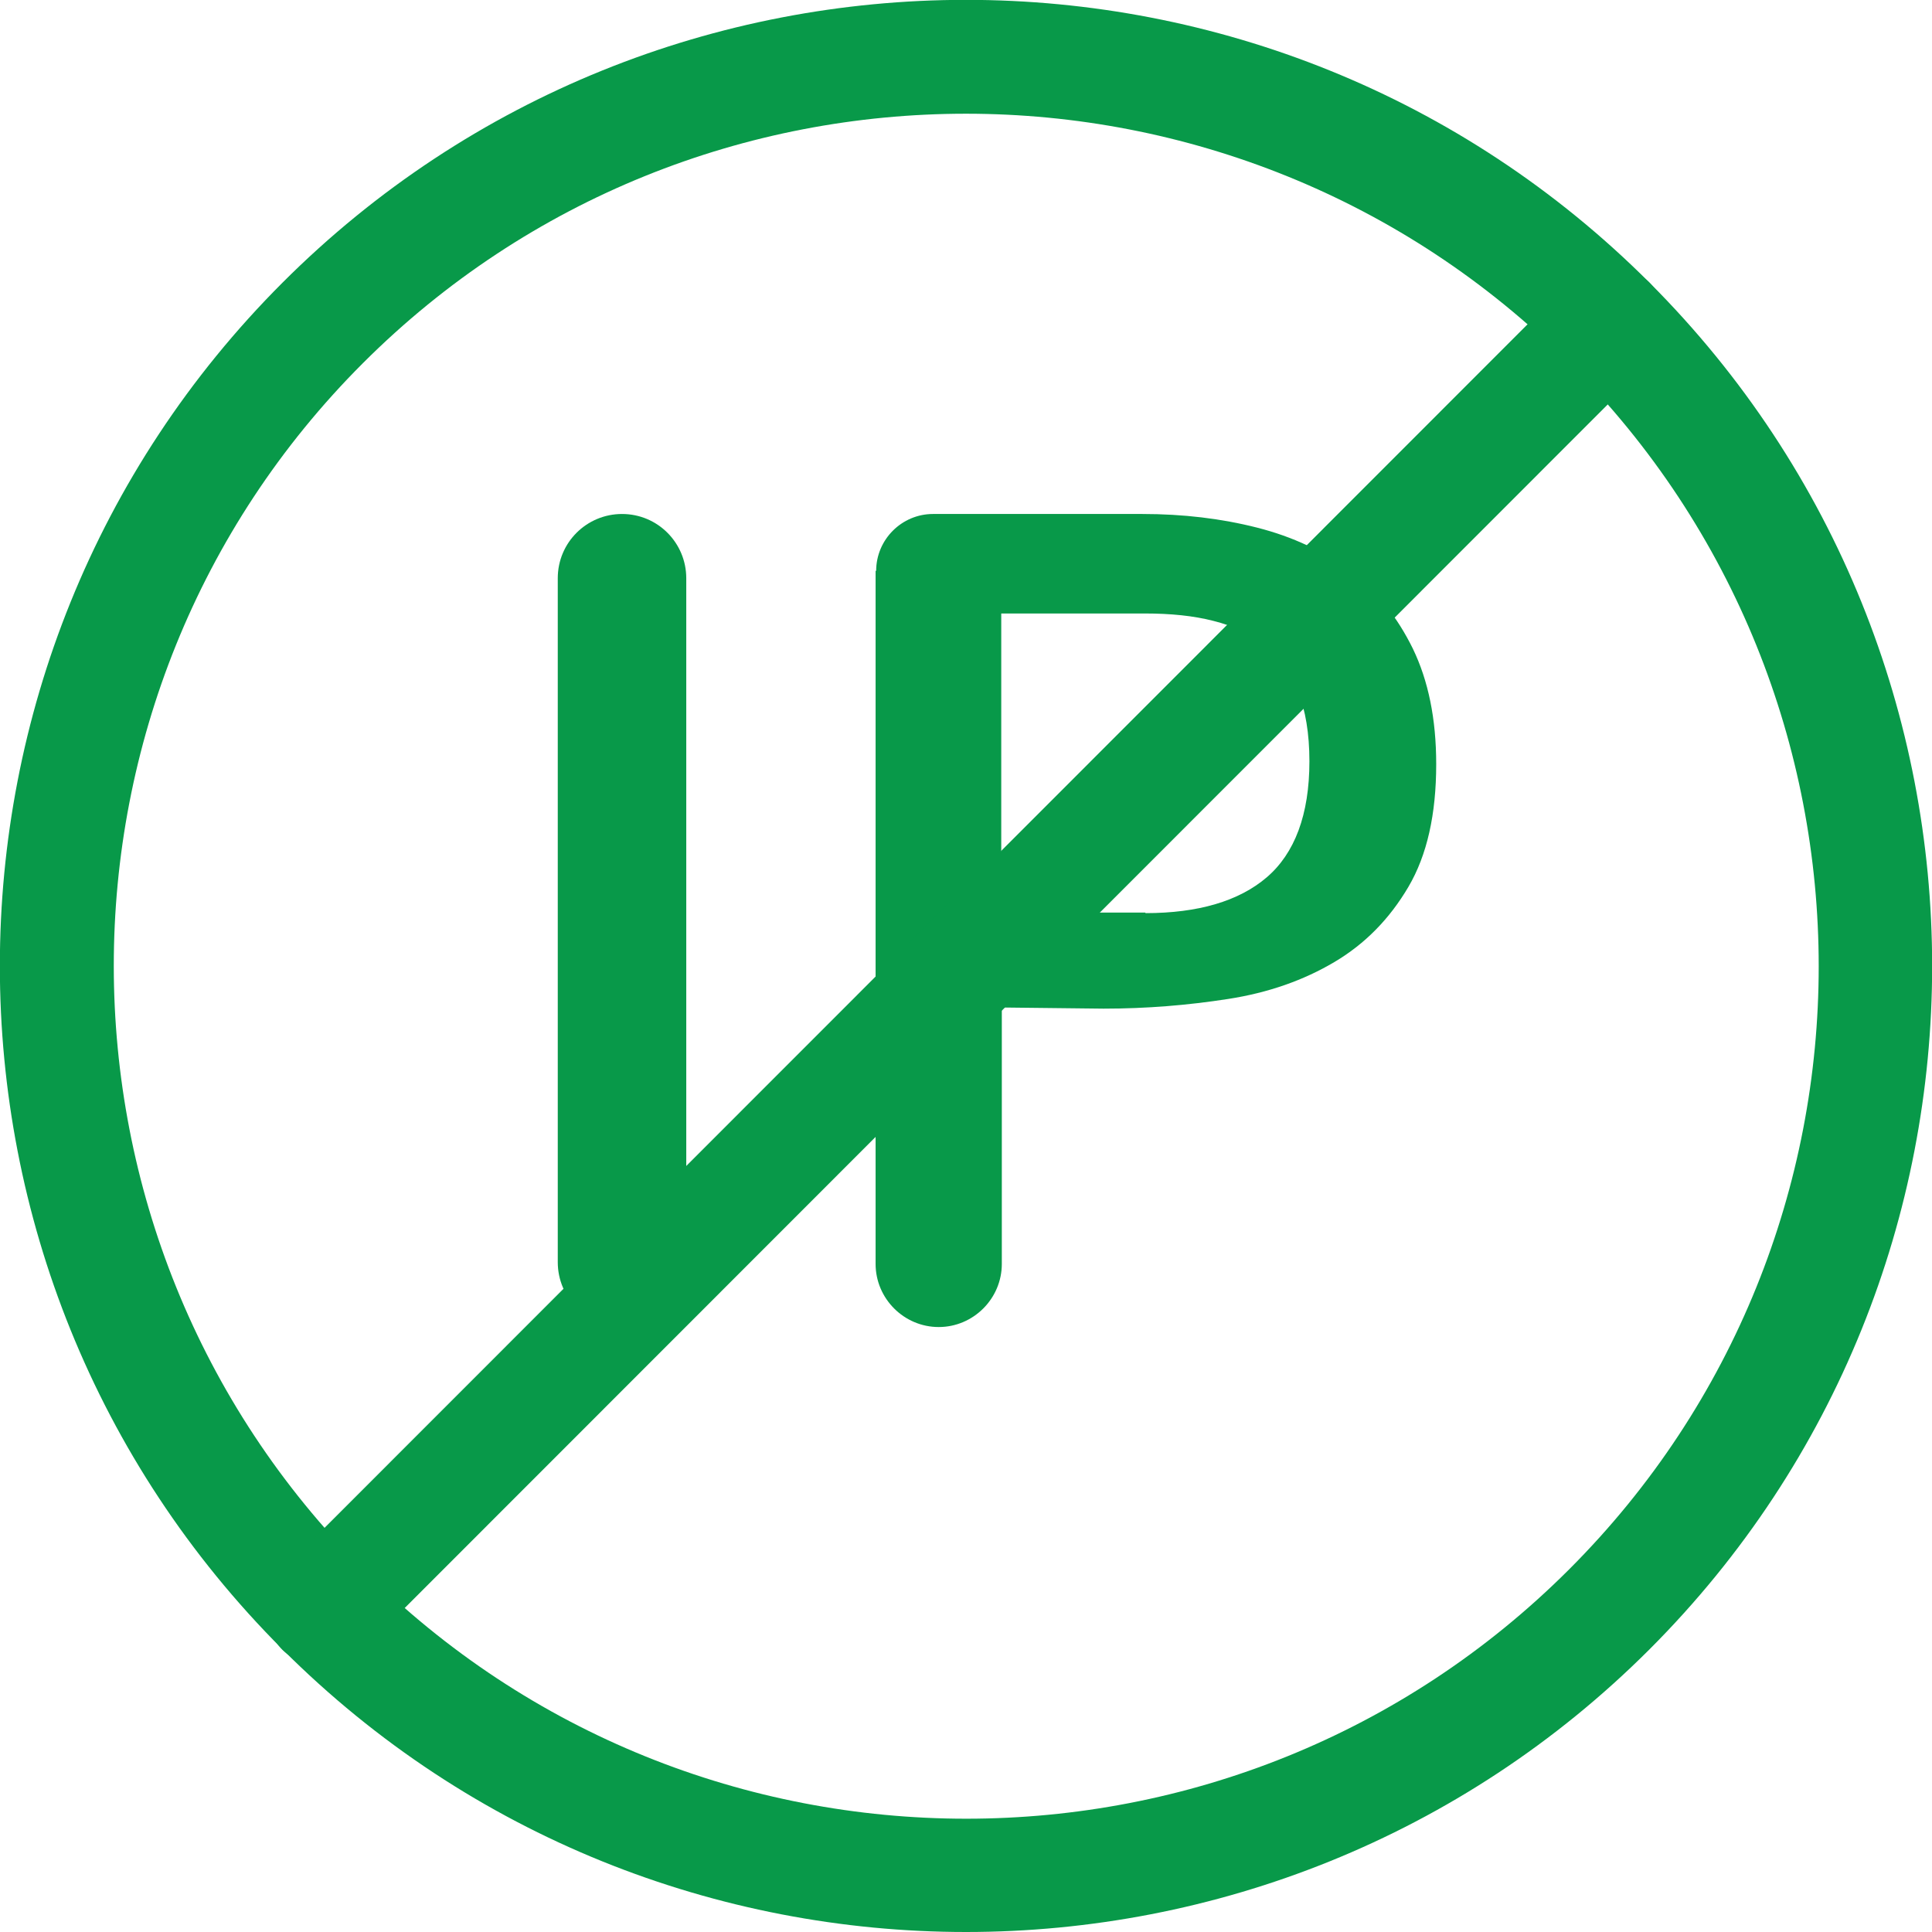 <?xml version="1.0" encoding="UTF-8"?>
<svg id="Layer_2" xmlns="http://www.w3.org/2000/svg" viewBox="0 0 33.98 33.98">
  <defs>
    <style>
      .cls-1 {
        fill: #089949;
      }
    </style>
  </defs>
  <g id="Layer_1-2" data-name="Layer_1">
    <g>
      <g>
        <path class="cls-1" d="M10.94,9.04h0c.63,0,1.13.51,1.13,1.13v12.03c0,.63-.51,1.13-1.13,1.13h0c-.63,0-1.13-.51-1.13-1.13v-12.03c0-.63.51-1.13,1.13-1.13Z"/>
        <path class="cls-1" d="M15.41,10.04c0-.55.45-1,1-1h3.68c.72,0,1.39.08,2.02.24.63.16,1.18.42,1.64.77.47.35.83.81,1.1,1.36.27.56.41,1.23.41,2.03,0,.88-.16,1.6-.49,2.16-.33.56-.76,1-1.3,1.32-.54.32-1.16.54-1.87.65s-1.43.17-2.19.17l-1.79-.02v4.51c0,.61-.5,1.11-1.11,1.11h0c-.61,0-1.11-.5-1.11-1.11v-12.19ZM20.15,16.06c.92,0,1.64-.21,2.13-.63s.75-1.1.75-2.04c0-.49-.07-.9-.2-1.23-.13-.33-.33-.6-.58-.8-.25-.21-.55-.35-.91-.44-.35-.09-.75-.13-1.2-.13h-2.53v5.26h2.53Z"/>
      </g>
      <path class="cls-1" d="M16.99,33.98c-4.35,0-8.71-1.66-12.02-4.97C-1.66,22.38-1.66,11.6,4.97,4.97c6.63-6.63,17.41-6.63,24.04,0,6.63,6.63,6.63,17.41,0,24.04h0c-3.31,3.31-7.67,4.97-12.02,4.97ZM16.99,2c-3.84,0-7.68,1.46-10.61,4.39C.54,12.23.54,21.75,6.39,27.6c5.85,5.85,15.36,5.85,21.21,0h0c5.85-5.85,5.85-15.36,0-21.21-2.92-2.92-6.77-4.39-10.61-4.39ZM28.31,28.31h.01-.01Z"/>
      <path class="cls-1" d="M5.68,29.31c-.26,0-.51-.1-.71-.29-.39-.39-.39-1.02,0-1.41L27.6,4.97c.39-.39,1.02-.39,1.41,0,.39.39.39,1.02,0,1.41L6.39,29.01c-.2.2-.45.29-.71.29Z"/>
    </g>
  </g>
</svg>